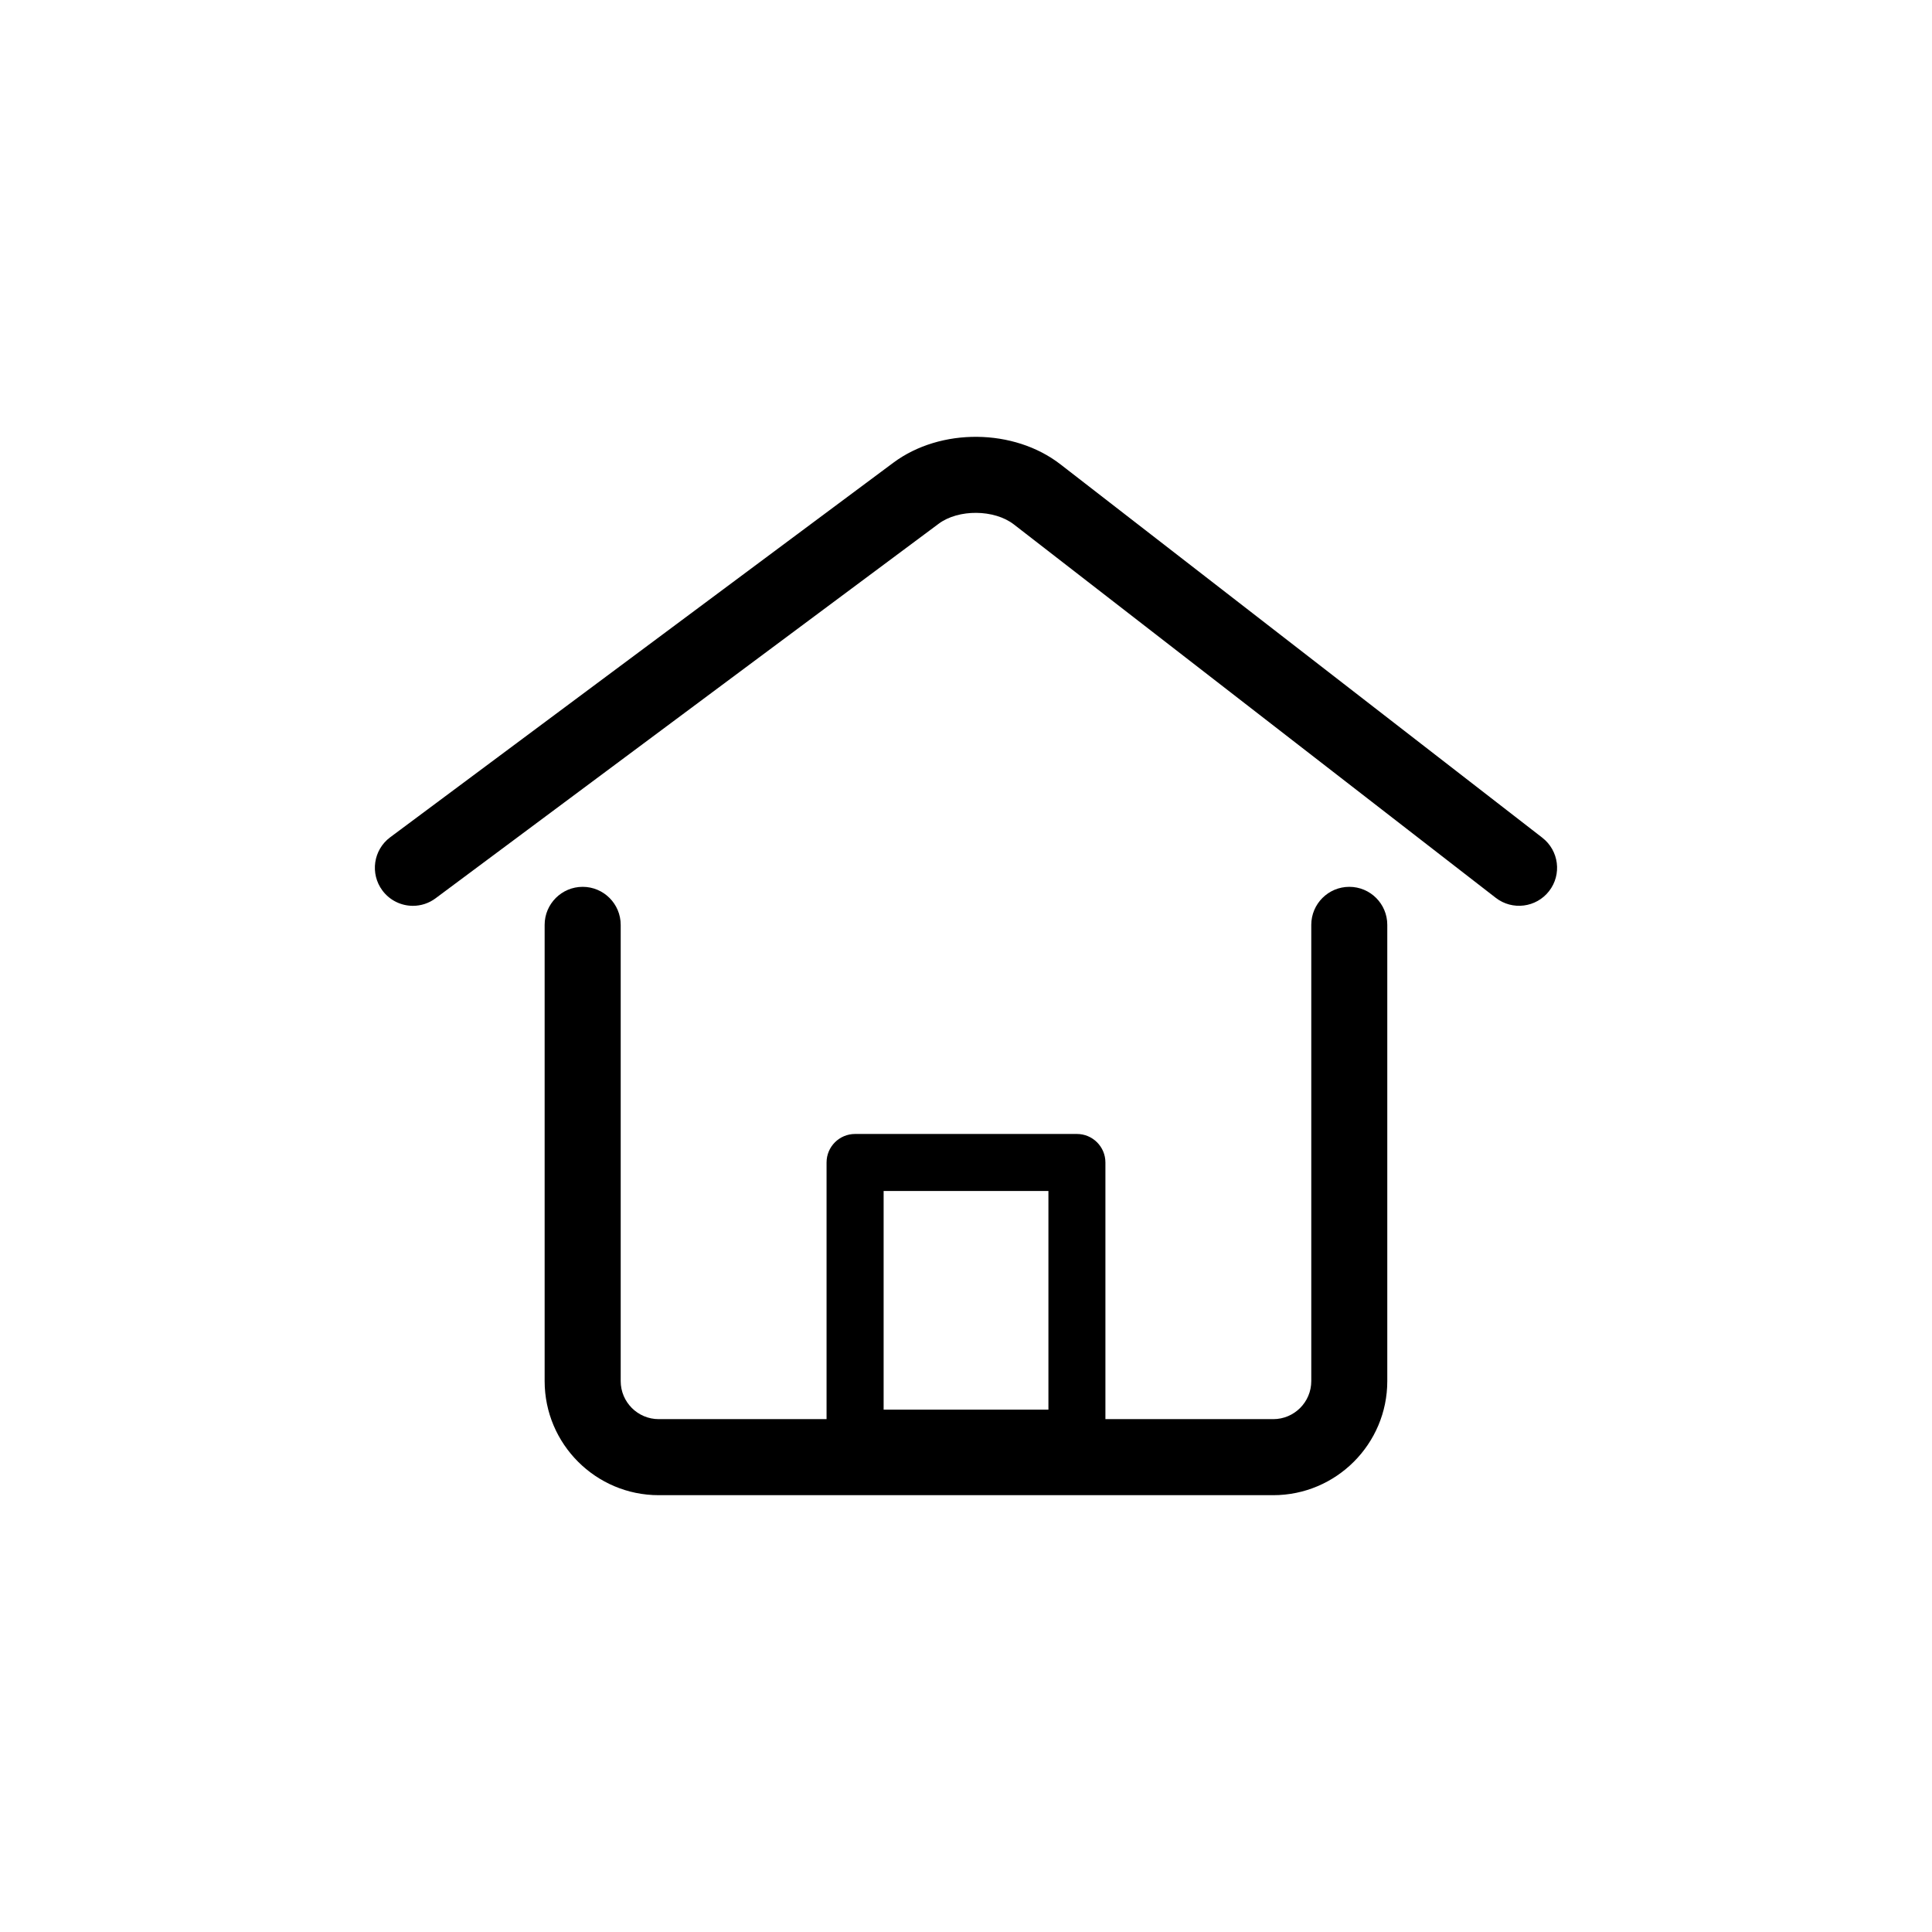 <?xml version="1.0" encoding="UTF-8"?>
<!-- Uploaded to: SVG Repo, www.svgrepo.com, Generator: SVG Repo Mixer Tools -->
<svg fill="#000000" width="800px" height="800px" version="1.1" viewBox="144 144 512 512" xmlns="http://www.w3.org/2000/svg">
 <g>
  <path d="m501.58 379.02c-5.562 0-10.078 4.516-10.078 10.078v120.91c0 5.559-4.519 10.078-10.078 10.078h-44.477v-68.016c0-4.176-3.387-7.559-7.559-7.559h-58.781c-4.172 0-7.559 3.379-7.559 7.559v68.016h-44.477c-5.559 0-10.078-4.519-10.078-10.078v-120.91c0-5.562-4.516-10.078-10.078-10.078s-10.078 4.516-10.078 10.078v120.91c0 16.672 13.559 30.23 30.23 30.23h162.85c16.672 0 30.23-13.559 30.23-30.23v-120.91c0.004-5.57-4.504-10.078-10.07-10.078zm-123.41 80.609h43.672v57.938h-43.672z"/>
  <path d="m552.74 366.01-127.71-98.957c-12.328-9.551-31.77-9.738-44.285-0.43l-133.34 99.266c-4.465 3.324-5.387 9.637-2.066 14.102 1.98 2.656 5.012 4.062 8.09 4.062 2.09 0 4.203-0.648 6.004-1.996l133.34-99.27c5.246-3.906 14.738-3.82 19.91 0.191l127.71 98.957c4.387 3.402 10.723 2.609 14.137-1.793 3.414-4.394 2.602-10.723-1.797-14.133z"/>
 </g>
</svg>